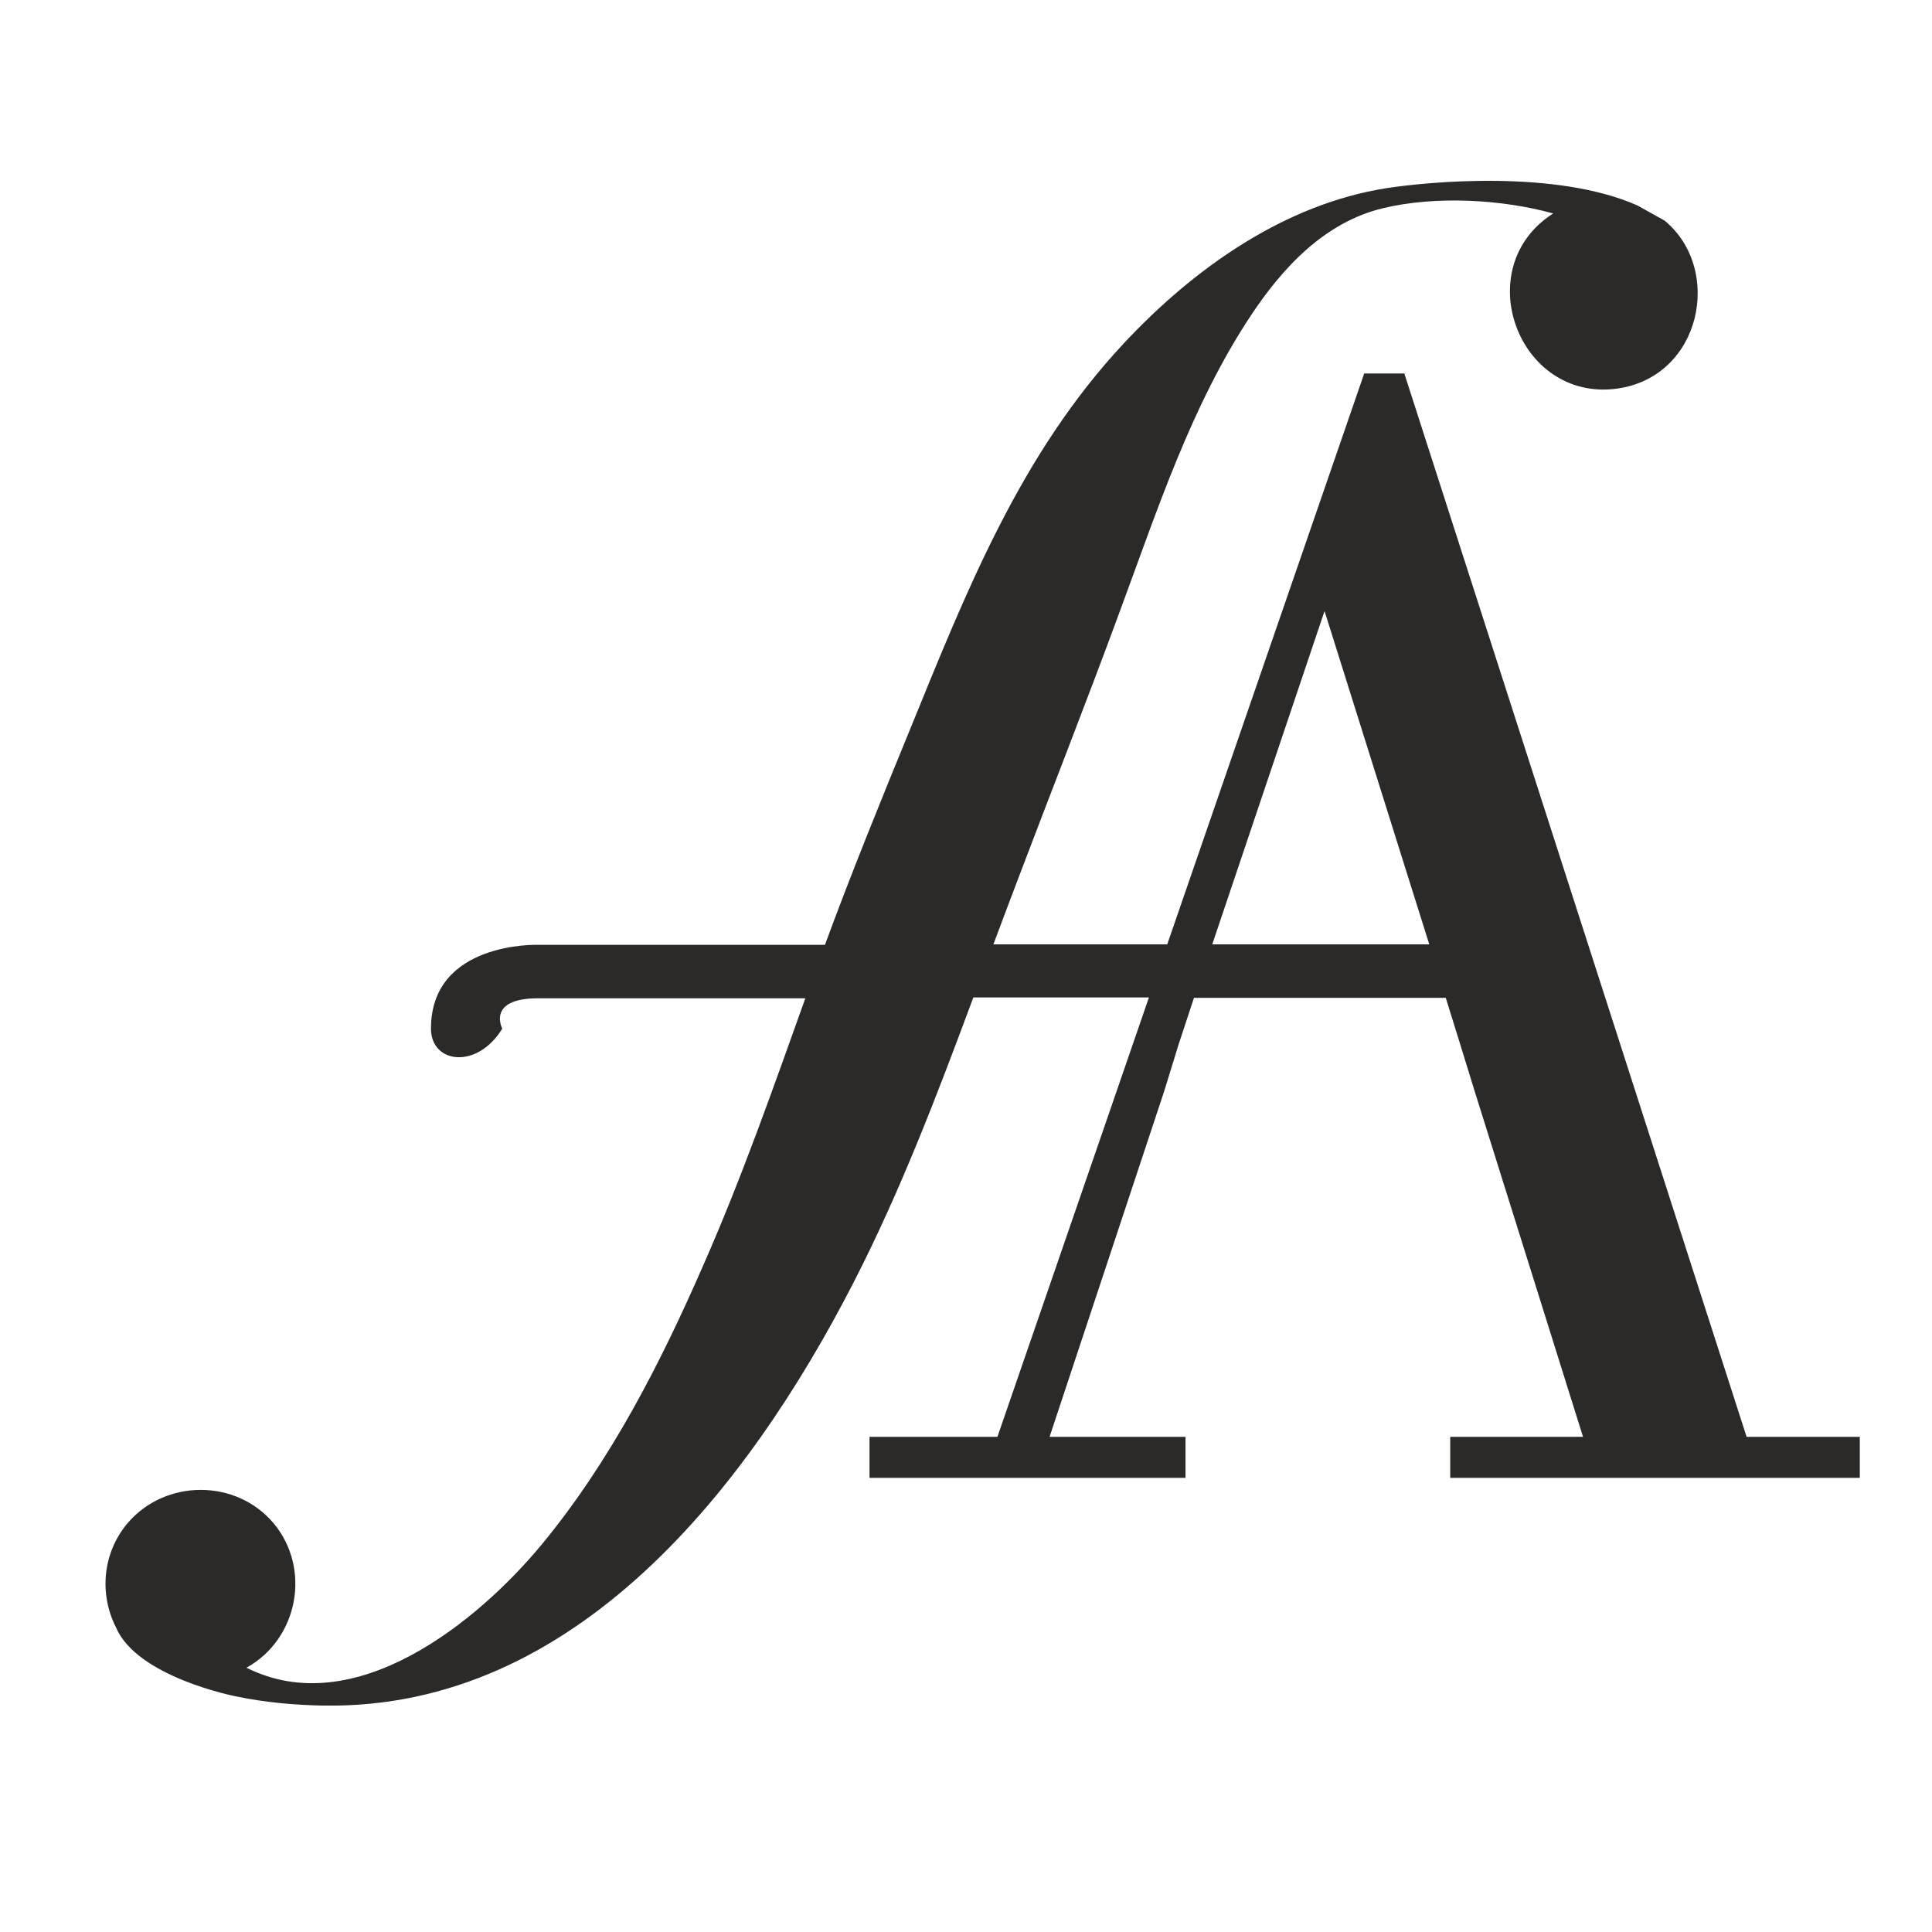 <?xml version="1.0" encoding="UTF-8"?>
<!DOCTYPE svg PUBLIC "-//W3C//DTD SVG 1.1//EN" "http://www.w3.org/Graphics/SVG/1.1/DTD/svg11.dtd">
<!-- Creator: CorelDRAW 2017 -->
<svg xmlns="http://www.w3.org/2000/svg" xml:space="preserve" width="43.349mm" height="43.349mm" version="1.1" style="shape-rendering:geometricPrecision; text-rendering:geometricPrecision; image-rendering:optimizeQuality; fill-rule:evenodd; clip-rule:evenodd"
viewBox="0 0 4335 4335"
 xmlns:xlink="http://www.w3.org/1999/xlink">
 <defs>
  <style type="text/css">
   <![CDATA[
    .fil0 {fill:#2B2A29}
   ]]>
  </style>
 </defs>
 <g id="Слой_x0020_1">
  <path class="fil0" d="M2720 2119l252 -748 235 748 -487 0zm433 -1281l-92 0 -442 1281 -390 0c17,-45 33,-89 50,-133 78,-206 159,-411 235,-618 83,-224 159,-458 292,-659 72,-109 167,-211 298,-242 117,-28 266,-20 381,12 -190,121 -79,423 143,393 190,-26 239,-268 107,-377l-61 -34c-183,-81 -470,-53 -562,-39 -230,36 -433,180 -590,348 -232,248 -353,555 -479,864 -66,161 -132,323 -192,486l-644 0c0,0 -240,-8 -240,188 0,79 104,92 160,0 0,0 -36,-68 80,-68l600 0c-72,201 -143,404 -229,599 -96,220 -208,439 -362,626 -144,174 -420,399 -663,277 116,-64 146,-222 61,-324 -84,-100 -243,-100 -328,0 -57,68 -63,160 -26,233 47,112 268,155 268,155 66,14 135,20 200,21 564,8 951,-490 1186,-947 106,-206 189,-424 270,-642l394 0 -340 986 -287 0 0 92 709 0 0 -92 -305 0 257 -775 33 -107 34 -103 565 0 32 103 33 107 243 775 -298 0 0 92 919 0 0 -92 -254 0 -768 -2386 2 1z"/>
 </g>
</svg>
